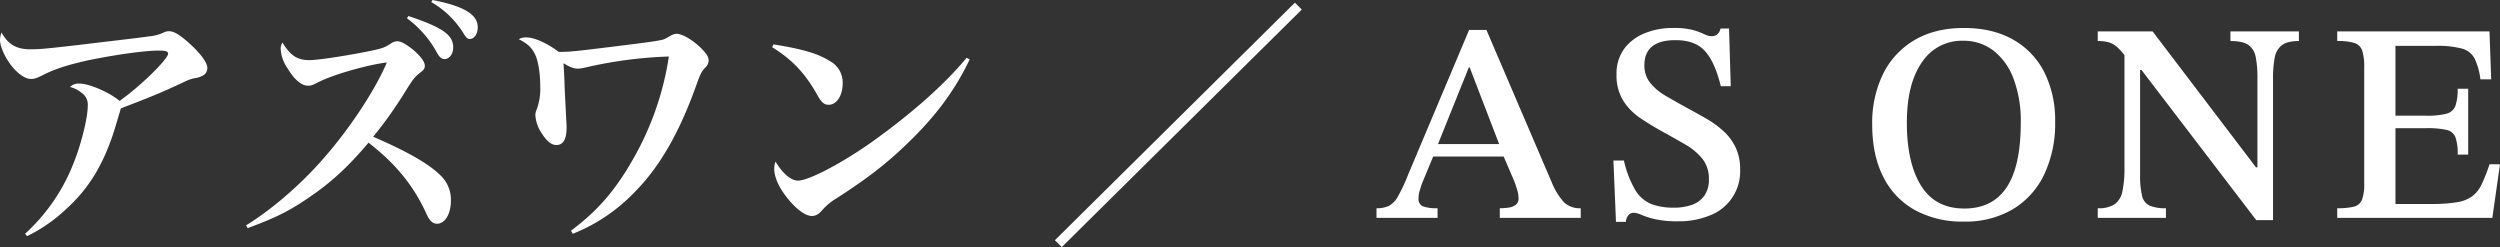 <svg xmlns="http://www.w3.org/2000/svg" width="860" height="85" viewBox="0 0 860 85"><rect x="0" y="0" width="860" height="85" fill="#333333" stroke="none"/><defs><clipPath id="a"><path data-name="長方形 7015" fill="none" d="M0 0h860v85H0z"/></clipPath></defs><g data-name="グループ 126"><g data-name="グループ 125" clip-path="url(#a)" fill="#fff"><path data-name="パス 485" d="M8.616 80.427a64.494 64.494 0 0 0 16.523-23.881C27.893 49.8 30.2 40.657 30.2 36.218a4.877 4.877 0 0 0-2.221-4.35 10.115 10.115 0 0 0-3.909-1.953 4.253 4.253 0 0 1 3.376-1.154c3.286 0 10.392 3.106 13.679 5.948 7.018-4.883 16.7-14.382 16.7-16.246 0-.8-.8-1.065-3.287-1.065-4.8 0-15.367 1.508-24.339 3.373-7.107 1.6-11.282 2.929-15.635 5.149-2.128 1.066-2.839 1.243-3.904 1.243-2.311 0-5.419-2.4-7.907-6.214C1.154 18.463 0 15.533 0 13.758a7.422 7.422 0 0 1 .533-2.572c2.221 4.084 5.152 5.771 9.86 5.771 3.109 0 4.53-.09 16.789-1.51 15.546-1.864 20.432-2.4 23.985-2.928a14.907 14.907 0 0 0 5.33-1.421 3.739 3.739 0 0 1 1.6-.355c1.6 0 3.2.888 6.041 3.285 4.441 3.817 7.195 7.368 7.195 9.321a2.893 2.893 0 0 1-1.776 2.752 7.169 7.169 0 0 1-2.665.8 15.125 15.125 0 0 0-3.464 1.242c-7.728 3.636-10.751 4.878-21.854 9.143-1.51 5.06-2.488 8.434-3.11 10.12-3.73 10.564-8.527 18.109-16.078 24.855a53.6 53.6 0 0 1-13.059 8.965Z"/><path data-name="パス 486" d="M84.662 77.5c8.35-5.061 18.566-13.76 26.384-22.726 9.06-10.209 18.033-23.791 22.03-33.29-7.107.887-19.01 4.35-23.808 6.924-1.776.888-2.22 1.066-3.286 1.066-2.31 0-4.708-2.042-7.107-6.037a12.742 12.742 0 0 1-2.31-6.659 3.6 3.6 0 0 1 .622-2.13c2.665 4.439 5.064 6.037 9.24 6.037 2.841 0 11.547-1.331 19.364-2.84 5.775-1.155 6.4-1.421 8.618-2.84a3.7 3.7 0 0 1 2.4-.8c1.154 0 2.843.976 5.33 2.929 2.576 2.219 4 4.083 4 5.5 0 .889-.355 1.421-1.422 2.22-1.954 1.508-2.487 2.13-5.151 6.391a144.6 144.6 0 0 1-11.193 15.8c11.547 4.972 19.009 9.233 23.007 13.139a11.556 11.556 0 0 1 3.731 8.789c0 4.7-2.043 7.989-4.8 7.989-1.51 0-2.576-1.066-3.642-3.463-4.353-9.587-10.571-17.222-19.9-24.413-7.195 8.523-13.324 14.116-21.23 19.353-6.4 4.35-11.193 6.658-20.344 10.031Zm55.79-72c11.725 3.906 15.455 6.481 15.455 10.831 0 2.219-1.332 4-3.019 4-.889 0-1.688-.622-2.487-2.041A35.812 35.812 0 0 0 140.005 6.3Zm8.347-5.5c10.838 2.13 15.546 4.971 15.546 9.409 0 2.22-1.155 4-2.754 4-.711 0-1.243-.443-2.043-1.775A31.434 31.434 0 0 0 148.352.71Z"/><path data-name="パス 487" d="M196.419 79.361c8.88-6.657 14.747-13.226 20.88-23.79a101.481 101.481 0 0 0 12.792-36.13 147.485 147.485 0 0 0-28.871 3.817 12.524 12.524 0 0 1-2.4.356c-1.333 0-2.666-.444-4.974-1.866.266 4.351.266 4.794.444 9.588.178 3.107.267 5.5.356 7.013.177 3.551.266 4.882.266 5.414 0 4.173-1.154 6.125-3.553 6.125q-2.4 0-4.8-3.727a12.718 12.718 0 0 1-2.4-6.57 5.45 5.45 0 0 1 .534-2.13 20.326 20.326 0 0 0 1.154-7.635c0-4.705-.711-9.055-1.865-11.274-1.155-2.308-2.665-3.64-5.508-5.06a4.288 4.288 0 0 1 2.576-.621c2.754 0 6.93 1.864 11.193 4.971 3.376 0 4.087 0 17.056-1.6 12.169-1.509 15.634-1.953 17.766-2.4 1.422-.266 1.511-.355 3.554-1.508a4.324 4.324 0 0 1 2.132-.71c1.777 0 4.974 1.775 7.818 4.349 2.22 2.131 3.2 3.463 3.2 4.794a3.475 3.475 0 0 1-1.243 2.575c-1.243 1.331-1.776 2.485-3.02 6.037-5.774 16.157-12.526 27.963-21.142 36.663a60.356 60.356 0 0 1-21.32 14.381Z"/><path data-name="パス 488" d="M266.071 15.268c9.947 1.6 15.278 3.107 19.454 5.77a8.342 8.342 0 0 1 4.354 7.636c0 4.171-2.044 7.368-4.8 7.368-1.511 0-2.4-.71-3.732-3.019-4.264-7.722-8.8-12.517-15.723-16.778Zm67.512 5.149c-4.885 10.209-11.015 18.642-19.987 27.52-7.906 7.811-14.48 12.96-25.761 20.24a20.085 20.085 0 0 0-4.8 3.905c-1.244 1.509-2.4 2.22-3.732 2.22-2.311 0-5.6-2.486-8.706-6.481-2.841-3.64-4.263-7.013-4.263-9.853a6.918 6.918 0 0 1 .444-2.4c2.4 4.084 5.329 6.569 7.729 6.569 3.731 0 15.368-6.124 25.938-13.67 13.237-9.5 24.518-19.441 32.068-28.585Z"/><path data-name="パス 489" d="m447.811 3.284-82.56 81.714-2.367-2.364L445.444.919Z"/><path data-name="パス 490" d="M494.527 74.953h-21.011v-3.32a9.623 9.623 0 0 0 4.3-.83 8.17 8.17 0 0 0 3.127-3.32 61.054 61.054 0 0 0 3.518-7.57l20.912-49.609h5.96l22.476 52.441a23.478 23.478 0 0 0 4.2 6.836 7.793 7.793 0 0 0 5.765 2.051v3.32h-27.841v-3.32a22.649 22.649 0 0 0 2.882-.195 5.511 5.511 0 0 0 2.542-.929 2.734 2.734 0 0 0 1.025-2.393 10.557 10.557 0 0 0-.44-2.685 33.261 33.261 0 0 0-1.319-3.76l-3.815-8.883-.685-2.149-10.553-27.44h-.294l-11.043 27.438-.78 2.151-4.3 10.351q-.391 1.172-.782 2.441a8.911 8.911 0 0 0-.391 2.637A2.668 2.668 0 0 0 489.544 71a14.225 14.225 0 0 0 4.983.635Zm23.941-21.094h-26.58l1.564-4.3h23.453Z"/><path data-name="パス 491" d="M559.317 76.321h-3.421l-.88-21.094h3.616a35.071 35.071 0 0 0 3.91 10.156 11.573 11.573 0 0 0 5.472 4.785 21.356 21.356 0 0 0 7.817 1.269 18.122 18.122 0 0 0 6.206-.977 8.848 8.848 0 0 0 4.252-3.125 9.412 9.412 0 0 0 1.564-5.664 10.921 10.921 0 0 0-2.248-7.08 20.985 20.985 0 0 0-5.864-4.883q-3.618-2.1-7.525-4.247-4.1-2.246-7.818-4.737a20.618 20.618 0 0 1-6.011-6.1 16.432 16.432 0 0 1-2.3-8.984 14.414 14.414 0 0 1 2.589-8.789 16.355 16.355 0 0 1 6.987-5.371 25.452 25.452 0 0 1 9.967-1.855 25.733 25.733 0 0 1 6.646.682 22.85 22.85 0 0 1 3.909 1.416 5.992 5.992 0 0 0 2.638.733 3.013 3.013 0 0 0 1.864-.589 3.653 3.653 0 0 0 1.173-2.05h2.93l.587 19.825h-3.42q-2.052-8.4-5.521-12.159t-10.31-3.661q-5.082 0-7.769 2.148t-2.687 6.445a9.474 9.474 0 0 0 2.052 6.152 19.275 19.275 0 0 0 5.424 4.492q3.372 1.954 7.085 4 3.224 1.759 6.5 3.615a34.647 34.647 0 0 1 5.956 4.249 18.421 18.421 0 0 1 4.3 5.664 17.148 17.148 0 0 1 1.613 7.667 16.179 16.179 0 0 1-10.31 15.82 27.926 27.926 0 0 1-10.994 2.05 34.653 34.653 0 0 1-7.964-.732 29.347 29.347 0 0 1-4.645-1.464 7.157 7.157 0 0 0-2.735-.732 2.263 2.263 0 0 0-1.808.879 3.816 3.816 0 0 0-.831 2.246"/><path data-name="パス 492" d="M675.602 76.223a33.918 33.918 0 0 1-16.954-4 26.581 26.581 0 0 1-10.847-11.475q-3.764-7.47-3.763-17.92a38.1 38.1 0 0 1 3.812-17.529 27.587 27.587 0 0 1 10.846-11.572q7.037-4.1 16.906-4.1t16.905 4a26.693 26.693 0 0 1 10.75 11.23 36.947 36.947 0 0 1 3.713 17.09 40.794 40.794 0 0 1-3.762 18.067 27.907 27.907 0 0 1-10.8 11.962 31.914 31.914 0 0 1-16.809 4.249m.1-4.492q9.771 0 14.609-7.324t4.837-22.168a41.308 41.308 0 0 0-2.492-15.185 21.832 21.832 0 0 0-6.939-9.669 16.754 16.754 0 0 0-10.407-3.369 16.377 16.377 0 0 0-14.17 7.419q-5.18 7.423-5.179 20.8 0 13.768 4.886 21.63t14.854 7.861"/><path data-name="パス 493" d="M781.922 75.734h-5.765l-39.48-51.659h-3.029l-2.15-4.1a20.408 20.408 0 0 0-3.176-3.76 7.886 7.886 0 0 0-2.931-1.66 13.7 13.7 0 0 0-3.763-.439v-3.32h18.865l35.571 46.777h.489V26.71a35.321 35.321 0 0 0-.587-7.08 6.517 6.517 0 0 0-2.492-4.15q-1.905-1.366-6.206-1.367v-3.32h23.552v3.32q-3.911 0-5.816 1.416a6.761 6.761 0 0 0-2.492 4.248 37.391 37.391 0 0 0-.587 7.325Zm-36.84-.781h-23.454v-3.32a9.986 9.986 0 0 0 5.864-1.416 7.22 7.22 0 0 0 2.638-4.492 37.872 37.872 0 0 0 .685-7.959V17.14h5.378v42.871a29.713 29.713 0 0 0 .684 7.373 4.823 4.823 0 0 0 2.638 3.37 14.006 14.006 0 0 0 5.57.879Z"/><path data-name="パス 494" d="M857.363 74.953h-53.357v-3.32a23.316 23.316 0 0 0 5.718-.537 3.987 3.987 0 0 0 2.784-2.344 15.008 15.008 0 0 0 .781-5.615V23.098a18.068 18.068 0 0 0-.684-5.665 4.1 4.1 0 0 0-2.638-2.636 19.325 19.325 0 0 0-5.962-.684v-3.32h52.378l.587 16.5h-3.712a22.859 22.859 0 0 0-2-7.177 6.993 6.993 0 0 0-4.4-3.419 32.845 32.845 0 0 0-8.941-.928H824.04v24.028h10.554a26.328 26.328 0 0 0 6.987-.684 4.44 4.44 0 0 0 3.078-2.686 17.08 17.08 0 0 0 .781-5.908h3.615v22.657h-3.615a16.962 16.962 0 0 0-.781-6.006 4.207 4.207 0 0 0-3.078-2.491 30.6 30.6 0 0 0-6.987-.585H824.04v26.074h12.313a52.81 52.81 0 0 0 8.746-.586 12.326 12.326 0 0 0 5.326-2.05 11.269 11.269 0 0 0 3.273-4.151 53.727 53.727 0 0 0 2.686-6.883h3.617Z"/></g></g></svg>